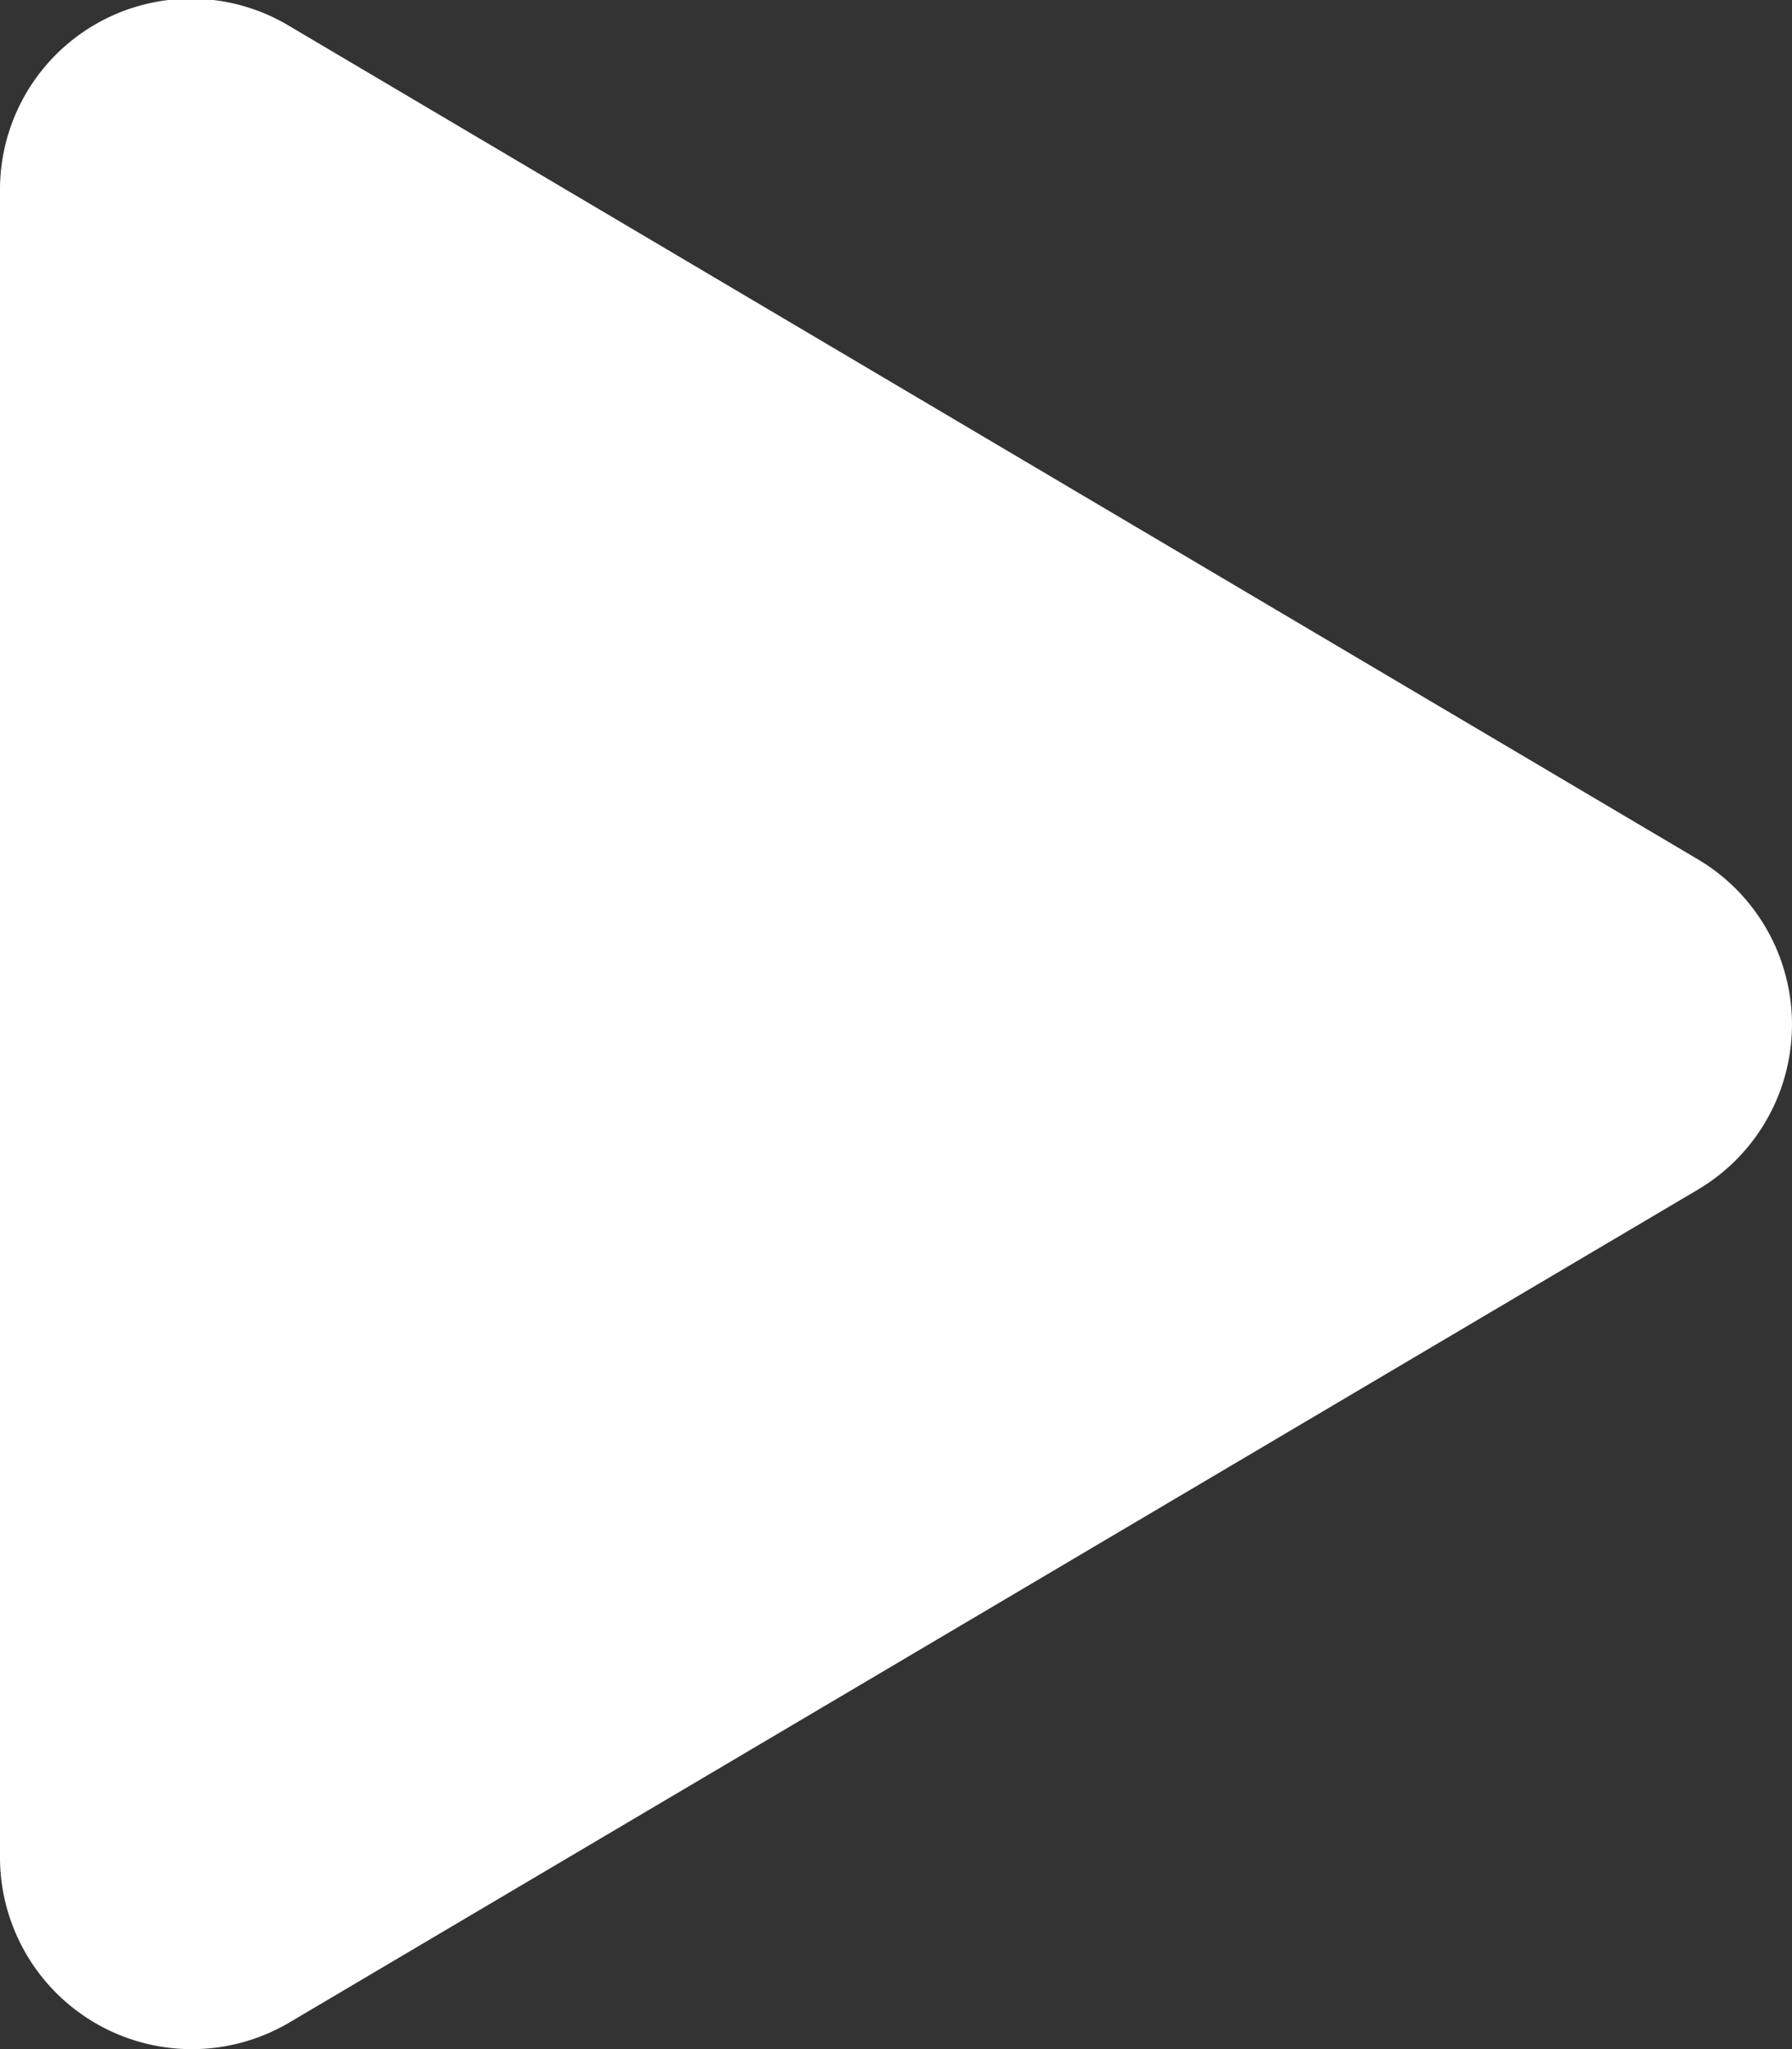 <svg xmlns="http://www.w3.org/2000/svg" width="37.717" height="43.108" viewBox="0 0 37.717 43.108"><rect x="0" y="0" width="37.717" height="43.108" fill="#333333" stroke="none"/><defs><style>.a{fill:#fff;}</style></defs><path class="a" d="M35.731,18.076,6.1.555A4.019,4.019,0,0,0,0,4.032V39.065a4.038,4.038,0,0,0,6.1,3.477L35.731,25.03a4.037,4.037,0,0,0,0-6.954Z" transform="translate(0 -0.002)"/></svg>
